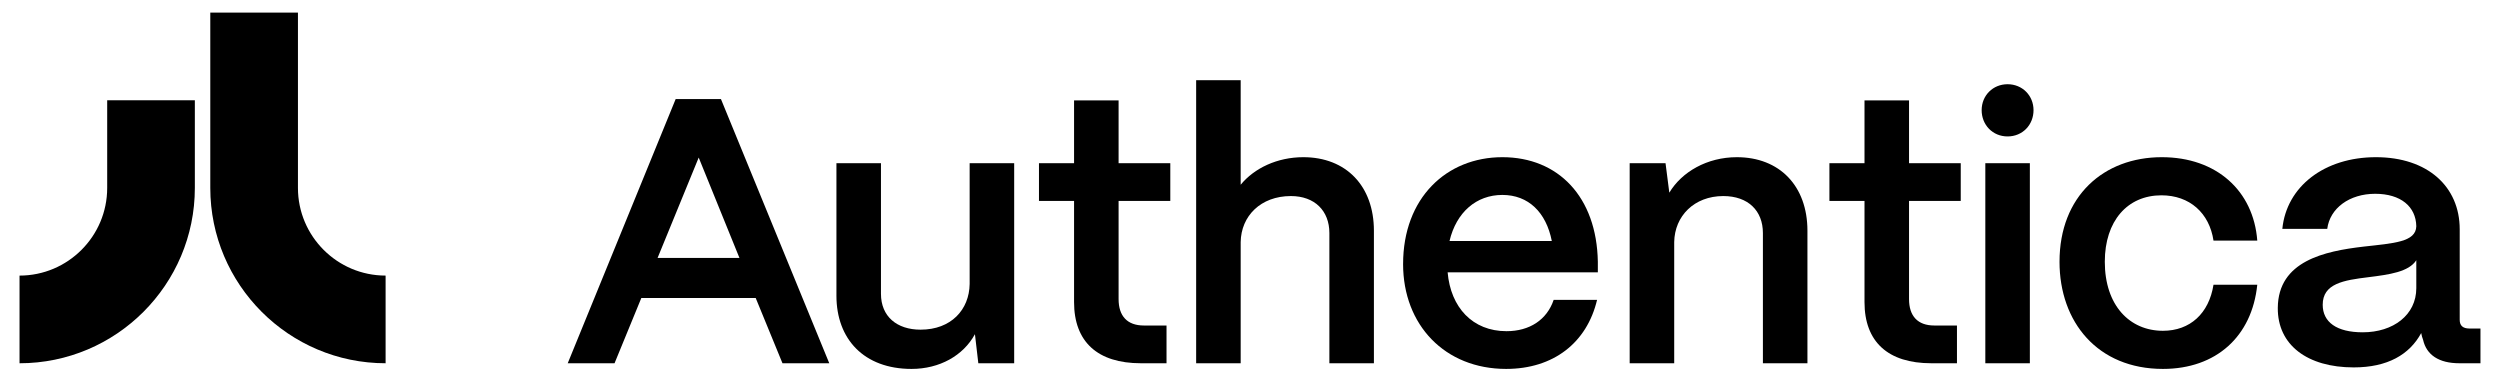 <?xml version="1.0" encoding="UTF-8"?>
<svg xmlns="http://www.w3.org/2000/svg" id="Layer_1" data-name="Layer 1" viewBox="0 0 1920 292" width="1024px" height="155.733px">
  <defs>
    <style>
      .cls-1 {
        stroke-width: 0px;
      }
    </style>
  </defs>
  <g>
    <path class="cls-1" d="m15,278.98v-67.32c37.12,0,67.32-30.2,67.32-67.32v-67.32h67.32v67.32c0,74.25-60.4,134.65-134.65,134.65Z"/>
    <path class="cls-1" d="m296.15,278.98c-74.25,0-134.65-60.4-134.65-134.65V9.68h67.32v134.65c0,37.12,30.2,67.32,67.32,67.32v67.32Z"/>
  </g>
  <g>
    <path class="cls-1" d="m436.01,278.98l82.9-202.89h34.78l83.19,202.89h-35.94l-20.57-50.14h-87.82l-20.58,50.14h-35.94Zm68.99-80.87h62.9l-31.3-77.1-31.59,77.1Z"/>
    <path class="cls-1" d="m642.38,227.09v-101.74h34.2v100.29c0,17.39,12.17,27.54,30.43,27.54,23.48,0,37.39-15.36,37.68-35.07v-92.75h34.2v153.62h-27.54l-2.6-22.32c-8.99,16.52-27.24,26.67-48.69,26.67-36.53,0-57.68-22.9-57.68-56.23Z"/>
    <path class="cls-1" d="m876.18,278.98c-33.33,0-51.3-16.52-51.3-46.96v-77.68h-26.95v-28.99h26.95v-48.25h34.2v48.25h39.71v28.99h-39.71v75.36c0,13.04,6.67,20.29,19.42,20.29h17.39v28.98h-19.71Z"/>
    <path class="cls-1" d="m918.64,278.98V61.59h34.2v80.29c10.44-12.75,28.12-21.16,48.12-21.16,32.75,0,54.2,22.03,54.2,56.52v101.74h-34.2v-100c0-17.1-11.3-28.41-29.57-28.41-23.18,0-38.26,15.36-38.55,35.36v93.04h-34.2Z"/>
    <path class="cls-1" d="m1077.58,202.75c0-50.72,33.33-82.03,76.23-82.03s72.46,30.43,73.33,80.29v8.12h-115.36c2.32,26.96,19.13,45.22,45.21,45.22,17.68,0,31.02-8.7,36.23-24.06h33.33c-7.83,33.04-33.62,53.04-69.85,53.04-46.96,0-79.13-33.62-79.13-80.58Zm114.2-17.68c-4.35-22.03-17.97-35.36-37.97-35.36s-35.36,13.33-40.58,35.36h78.55Z"/>
    <path class="cls-1" d="m1251.59,278.98V125.36h27.54l2.9,22.61c9.56-15.94,28.99-27.25,51.88-27.25,32.75,0,54.2,22.03,54.2,56.52v101.74h-34.2v-100c0-17.1-11.3-28.41-30.44-28.41-22.32,0-37.39,15.36-37.68,35.36v93.04h-34.2Z"/>
    <path class="cls-1" d="m1483.24,278.98c-33.33,0-51.3-16.52-51.3-46.96v-77.68h-26.95v-28.99h26.95v-48.25h34.2v48.25h39.71v28.99h-39.71v75.36c0,13.04,6.67,20.29,19.42,20.29h17.39v28.98h-19.71Z"/>
    <path class="cls-1" d="m1521.91,84.6c0-11.27,8.65-19.92,19.92-19.92s19.92,8.65,19.92,19.92-8.39,20.18-19.92,20.18-19.92-8.91-19.92-20.18Zm2.82,194.38V125.36h34.2v153.62h-34.2Z"/>
    <path class="cls-1" d="m1581.71,201.01c0-50.43,33.91-80.29,78.55-80.29,42.03,0,70.43,25.8,73.33,64.06h-33.62c-3.19-21.16-18.26-34.78-40-34.78-26.09,0-43.48,19.71-43.48,51.01,0,33.62,19.13,53.04,44.63,53.04,20.87,0,35.36-13.33,38.84-35.36h33.62c-4.06,39.71-31.59,64.64-72.46,64.64-50.14,0-79.42-35.94-79.42-82.32Z"/>
    <path class="cls-1" d="m1749.35,236.37c.29-35.94,35.94-43.48,65.79-46.96,23.19-2.61,40.29-3.48,40.58-15.65-.29-15.07-11.89-24.93-31.59-24.93s-34.78,11.01-36.81,26.96h-34.49c3.19-32.46,32.17-55.07,71.88-55.07s64.35,22.61,64.35,55.36v69.56c0,4.35,2.32,6.67,7.53,6.67h8.41v26.67h-16.23c-15.65,0-25.21-6.38-27.83-17.97-.58-1.45-1.16-3.48-1.45-5.22-8.98,16.52-25.8,26.38-51.88,26.38-35.36,0-58.55-17.1-58.26-45.8Zm106.37-15.07v-21.45c-5.8,8.98-20.58,11.01-36.81,13.04-19.13,2.32-35.07,4.93-35.07,21.16,0,13.33,10.72,21.16,30.72,21.16,23.48,0,41.16-13.33,41.16-33.91Z"/>
  </g>
</svg>
